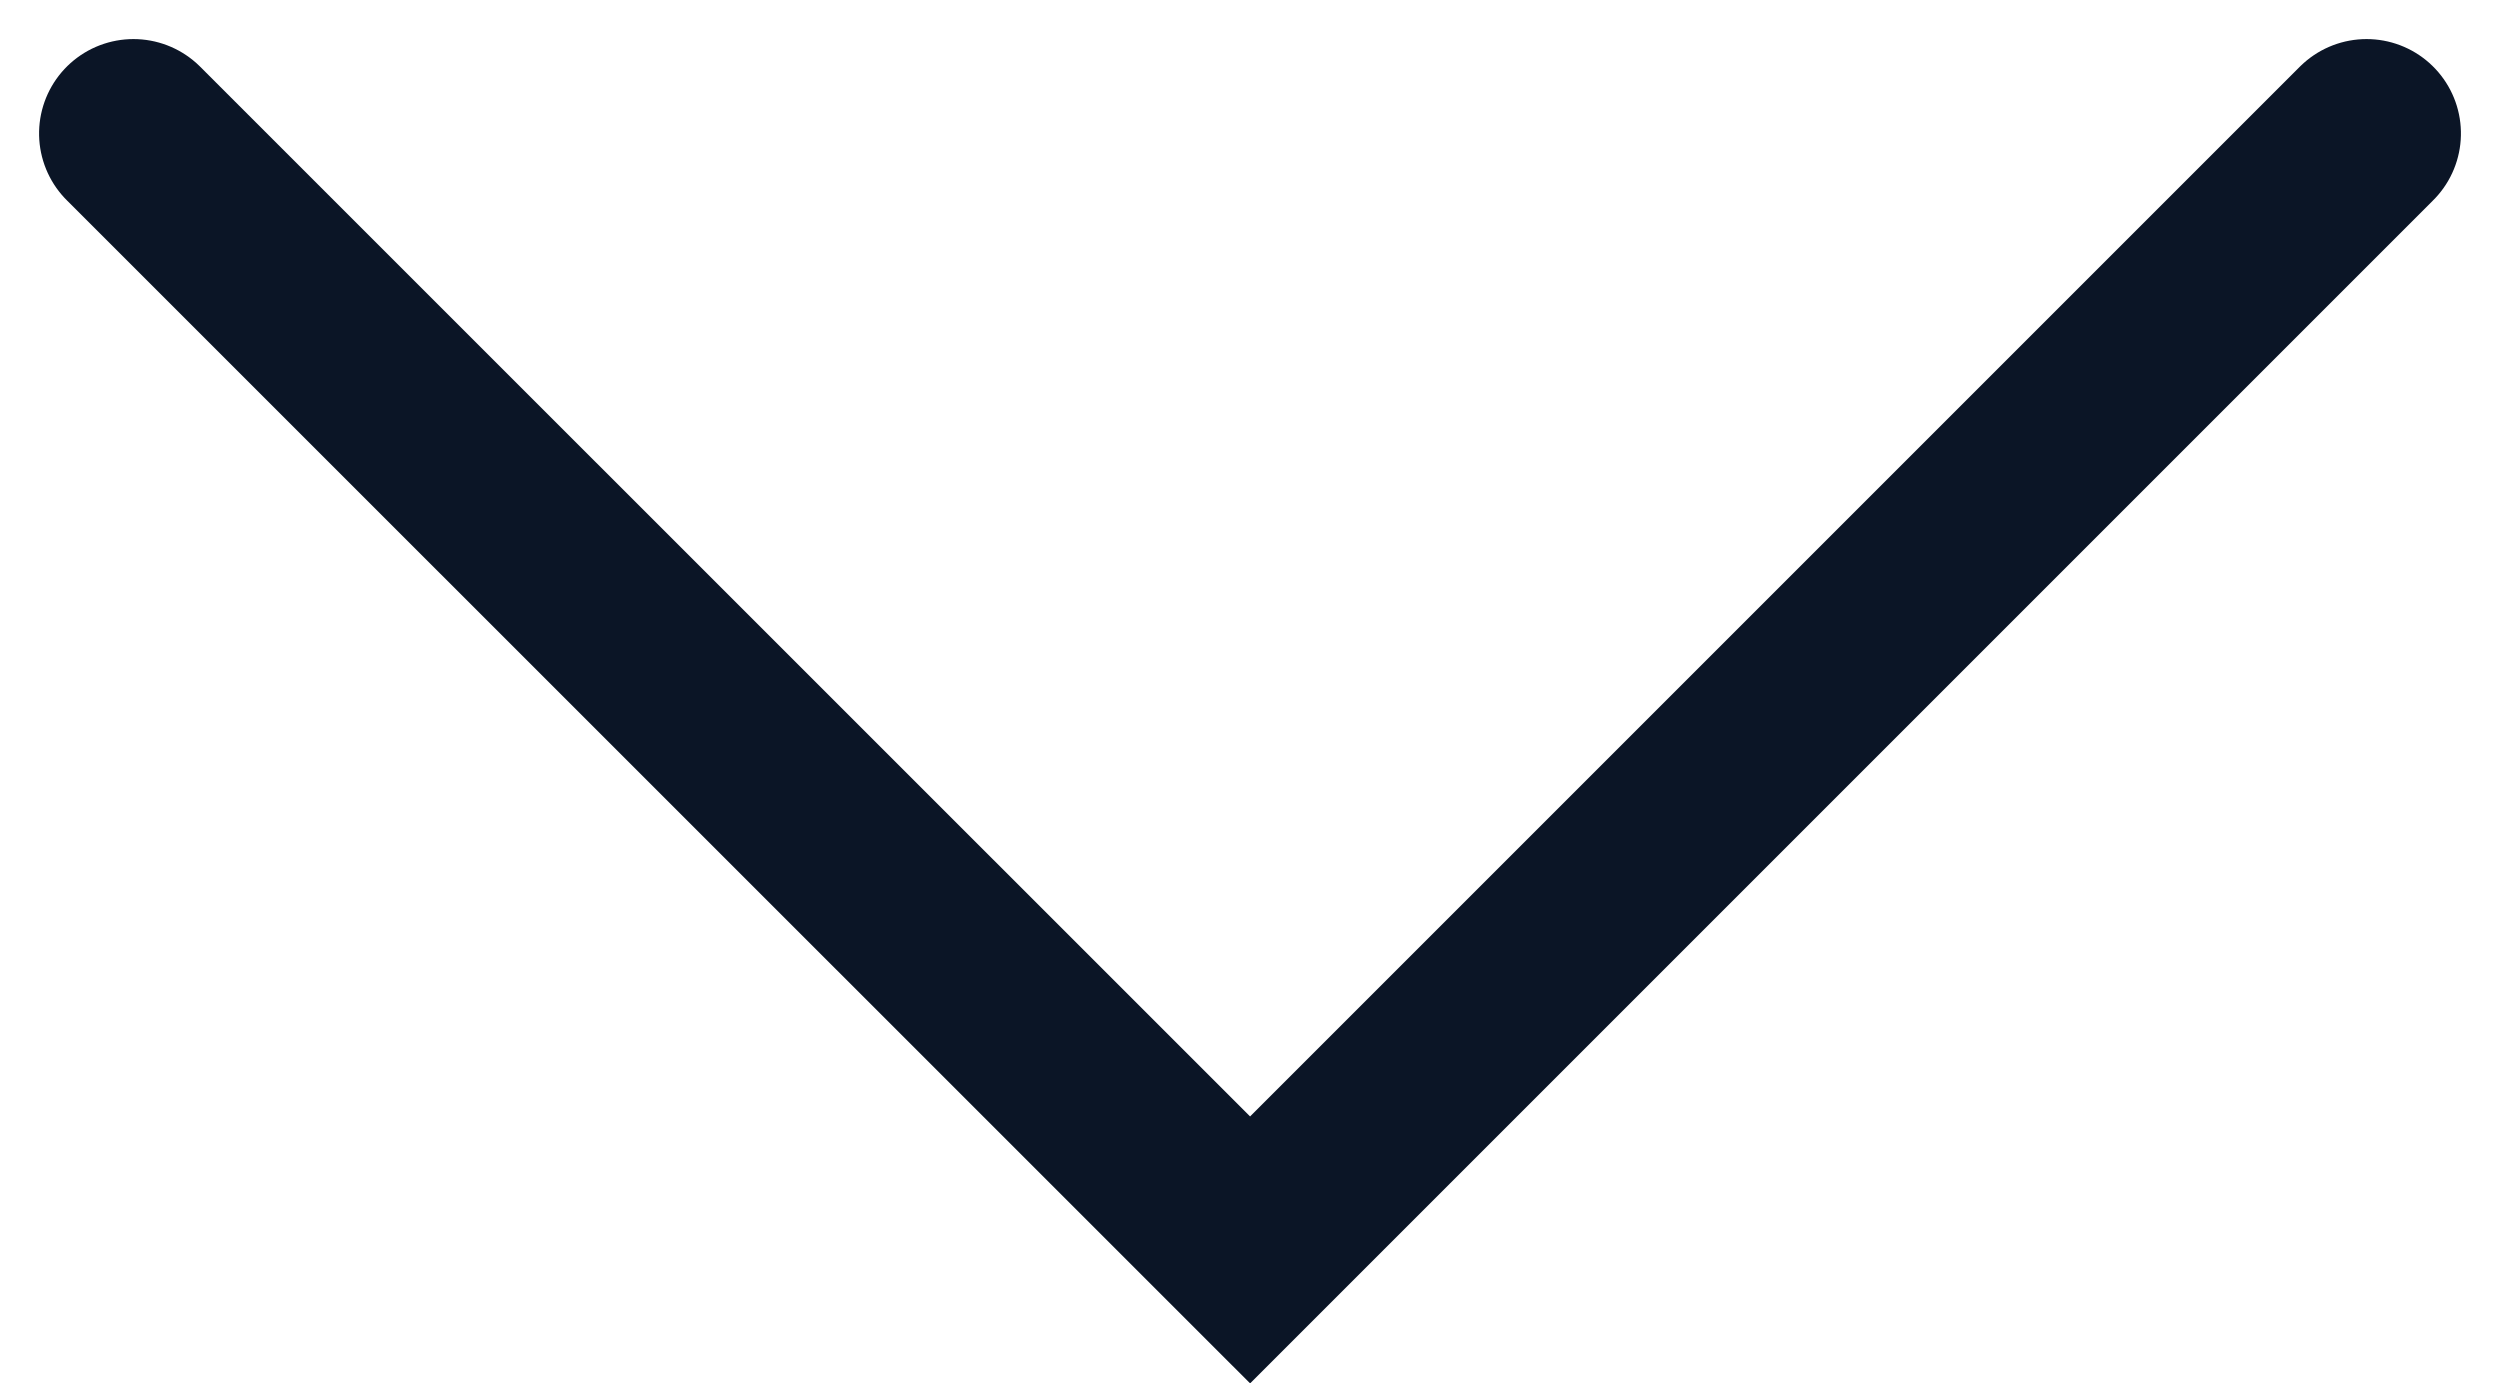 <svg xmlns="http://www.w3.org/2000/svg" width="13.245" height="7.329" viewBox="0 0 13.245 7.329">
  <path id="Path_465" data-name="Path 465" d="M13267.993,12003.417l5.915,5.915-5.915,5.916" transform="translate(12015.955 -13267.286) rotate(90)" fill="none" stroke="#0b1526" stroke-linecap="round" stroke-width="1"/>
</svg>
